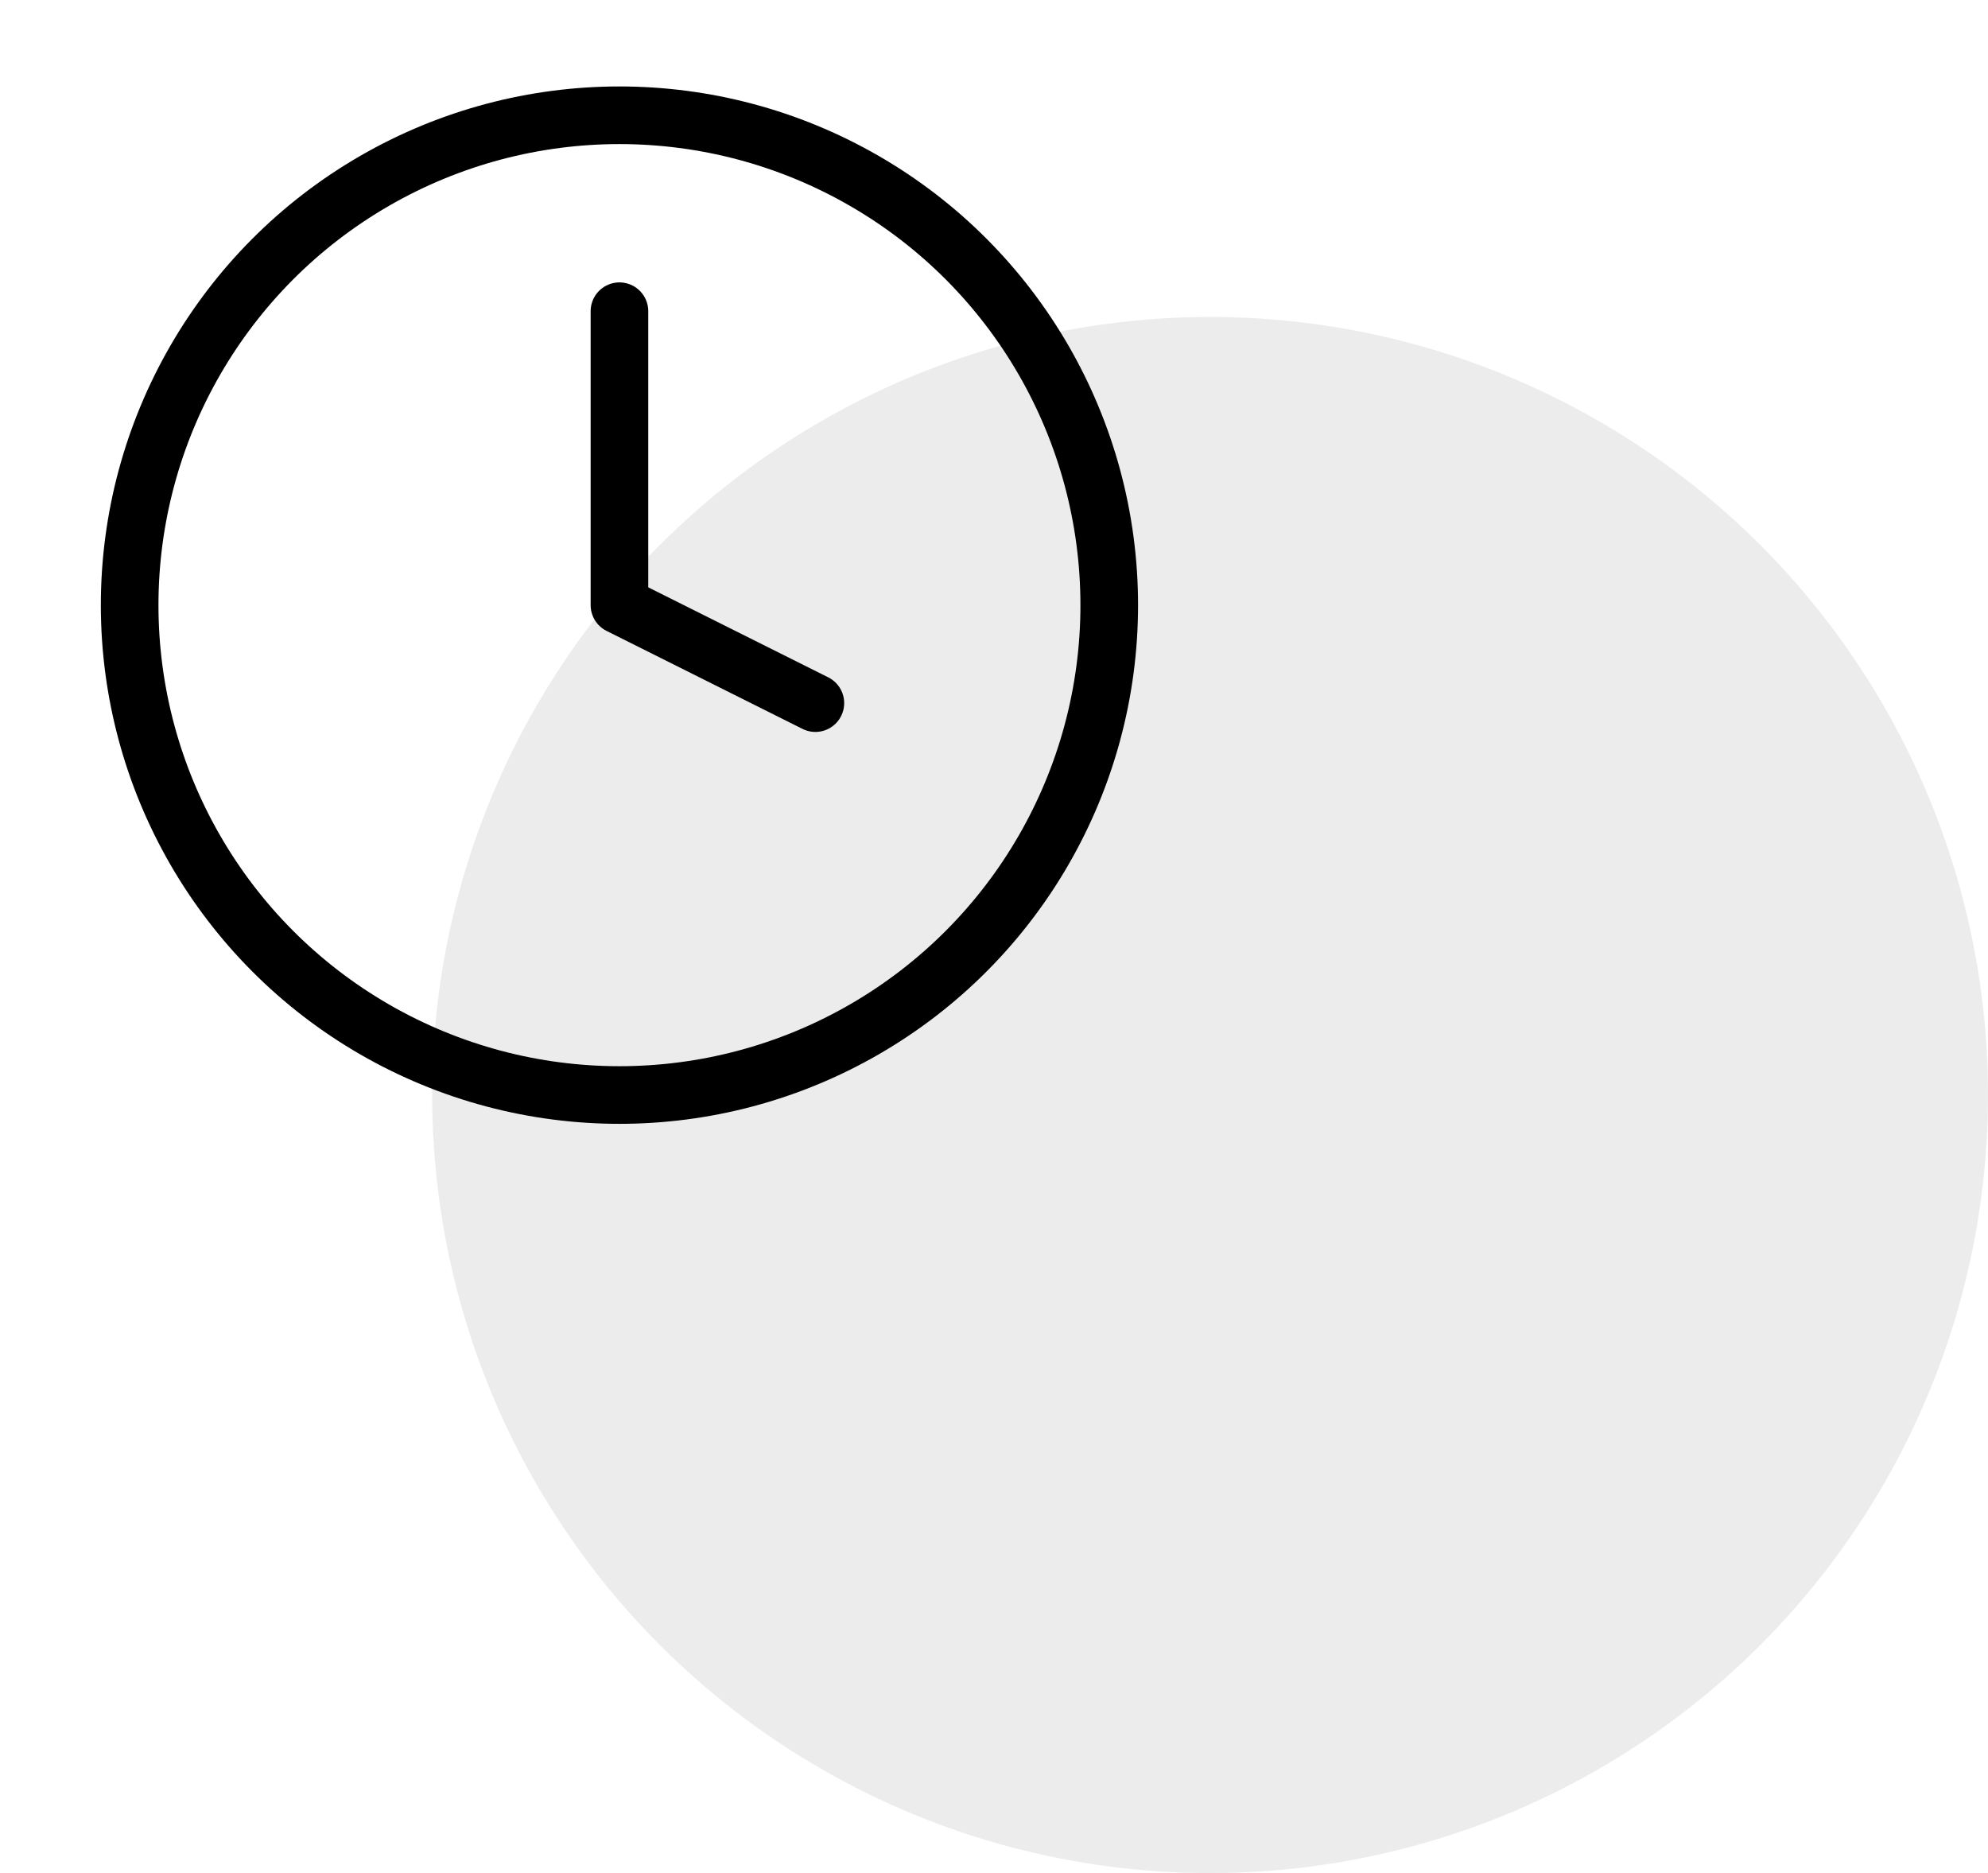 <?xml version="1.0" encoding="utf-8"?>
<!-- Generator: Adobe Illustrator 24.3.0, SVG Export Plug-In . SVG Version: 6.00 Build 0)  -->
<svg version="1.1" xmlns="http://www.w3.org/2000/svg" xmlns:xlink="http://www.w3.org/1999/xlink" x="0px" y="0px"
	 viewBox="0 0 69 65" style="enable-background:new 0 0 69 65;" xml:space="preserve">
<style type="text/css">
	.st0{opacity:8.000000e-02;fill:#0E0E0E;enable-background:new    ;}
	.st1{display:none;}
	.st2{display:inline;}
	.st3{display:inline;stroke:#000000;stroke-width:2;stroke-linecap:round;stroke-linejoin:round;}
	.st4{display:inline;fill:none;stroke:#000000;stroke-width:2;stroke-linecap:round;stroke-linejoin:round;}
	.st5{fill:none;stroke:#000000;stroke-width:2;stroke-linecap:round;stroke-linejoin:round;}
	.st6{display:inline;fill:#FFFFFF;stroke:#000000;stroke-width:2;stroke-linecap:round;stroke-linejoin:round;}
</style>
<g id="Layer_1">
	<circle class="st0" cx="42" cy="38" r="27"/>
</g>
<g id="Layer_2" class="st1">
	<path class="st2" d="M17.8,7.2c0.3,0,0.6,0,0.9,0c0.3,0,0.6,0,0.9,0c0.6,0,1.3,0,1.9,0c1,0,1.9,0,2.9,0c0.6,0,1.2,0,1.8,0
		c0.4,0,0.4,0,0.9,0c2,0,2,0,2.5,0.5c0.1,1.5,0.1,1.5,0,3c-0.4,0.4-0.4,0.4-1.5,0.5c-0.6,0-0.6,0-1.3,0c-0.4,0-0.9,0-1.3,0
		c-0.3,0-0.7,0-1,0c0,1.1,0,2.2,0,3.4c0.3,0,0.6,0,0.9-0.1c0.4,0,0.8,0,1.3-0.1c0.4,0,0.8-0.1,1.2-0.1c1.6,0.2,2.4,0.6,3.8,1.4
		c3.8,1.7,7.4,0,11.2-1.3c0.8-0.2,1.5-0.5,2.2-0.7c1.8-0.6,3.6-1.2,5.4-1.8c0.4,0.4,0.4,0.4,0.8,0.8c0,1.8-0.9,2.7-2.1,4
		c-0.4,0.3-0.4,0.3-0.7,0.7c-0.4,0.4-0.4,0.4-0.7,0.7c-0.8,0.8-1.6,1.5-2.4,2.3c-1,1-2.1,2-3.1,3c-0.2,0.2-0.5,0.5-0.7,0.7
		c-1.7,1.7-3.4,3.5-5,5.4c-1.3,1.4-2,2.1-3.9,2.2c-0.6,0-0.6,0-1.1,0c-0.4,0-0.8,0-1.3,0c-0.7,0-0.7,0-1.4,0c-0.5,0-0.9,0-1.4,0
		c-1,0-2,0-3,0c-1.5,0-3.1,0-4.6,0c-1,0-1.9,0-2.9,0c-0.5,0-0.9,0-1.4,0c-0.4,0-0.9,0-1.3,0c-0.6,0-0.6,0-1.1,0
		c-1.1-0.1-1.8-0.4-2.7-0.9c-0.6-1.1-0.5-2-0.4-3.2c0-0.4,0-0.8,0-1.3c0-0.3,0-0.6,0-1c-0.3,0-0.7,0-1-0.1c-0.5,0-0.9-0.1-1.4-0.1
		c-0.5,0-0.9-0.1-1.4-0.1c-1.2-0.2-2-0.4-3-1c-0.8-1.6-0.5-3.7-0.5-5.5c0-0.4,0-0.9,0-1.3c0-0.4,0-0.8,0-1.2c0-0.4,0-0.8,0-1.1
		c0.2-1,0.2-1,0.7-1.7c1.6-1.1,4-0.6,5.8-0.2c0.6,0.1,1.2,0.2,1.7,0.3c3.1,0.6,6.1,0.9,9.2,1.1c0-1.1,0-2.2,0-3.4
		c-0.5,0-0.5,0-1.1,0c-0.5,0-0.9,0-1.4,0c-0.5,0-0.9,0-1.4,0c-1.1,0-1.1,0-1.6-0.5c-0.1-1.2-0.1-1.2,0-2.5
		C15.8,7.2,16.4,7.3,17.8,7.2z M6.8,17c0,1.4,0,2.8,0,4.2c1.1,0.1,2.2,0.3,3.4,0.4c0-1.4,0-2.8,0-4.2C9,16.9,8.1,17,6.8,17z"/>
	<path class="st2" d="M47.3,21.7c1.9,1.5,3,3.6,3.8,5.9c0,1.4-0.1,2.1-0.9,3.3c-1.1,0.7-2,0.9-3.3,0.9c-1.5-0.7-2-1.2-3-2.5
		c0.1-1.9,0.7-3.3,1.7-5c0.2-0.4,0.5-0.8,0.7-1.2C46.8,22.1,46.8,22.1,47.3,21.7z"/>
</g>
<g id="Layer_4" class="st1">
	<polygon class="st3" points="27.1,2.3 7.8,25.5 25.2,25.5 23.3,40.9 42.5,17.8 25.2,17.8 	"/>
</g>
<g id="Layer_5" class="st1">
	<circle class="st4" cx="19.4" cy="19.4" r="14.9"/>
	<line class="st4" x1="38" y1="38" x2="29.9" y2="29.9"/>
</g>
<g id="Layer_6">
	<circle class="st5" cx="21.5" cy="21" r="17"/>
	<polyline class="st5" points="21.5,10.8 21.5,21 28.3,24.4 	"/>
</g>
<g id="Layer_3" class="st1">
	<circle class="st6" cx="23.7" cy="21.3" r="18.5"/>
	<circle class="st4" cx="23.7" cy="21.3" r="7.4"/>
	<line class="st4" x1="10.7" y1="8.3" x2="18.5" y2="16.1"/>
	<line class="st4" x1="29" y1="26.5" x2="36.8" y2="34.4"/>
	<line class="st4" x1="29" y1="16.1" x2="36.8" y2="8.3"/>
	<line class="st4" x1="29" y1="16.1" x2="35.5" y2="9.6"/>
	<line class="st4" x1="10.7" y1="34.4" x2="18.5" y2="26.5"/>
	<line class="st4" x1="23.7" y1="2.9" x2="23.7" y2="13.9"/>
	<line class="st4" x1="23.7" y1="28.7" x2="23.7" y2="39.8"/>
	<line class="st4" x1="31.1" y1="21.3" x2="40.3" y2="21.3"/>
	<line class="st4" x1="5.3" y1="21.3" x2="16.3" y2="21.3"/>
	<circle class="st2" cx="20.2" cy="19.2" r="1"/>
	<circle class="st2" cx="23.7" cy="17.2" r="1"/>
	<circle class="st2" cx="20.2" cy="23.3" r="1"/>
	<circle class="st2" cx="23.7" cy="25.2" r="1"/>
	<circle class="st2" cx="27.2" cy="19.3" r="1"/>
	<circle class="st2" cx="27.2" cy="23.4" r="1"/>
</g>
</svg>
